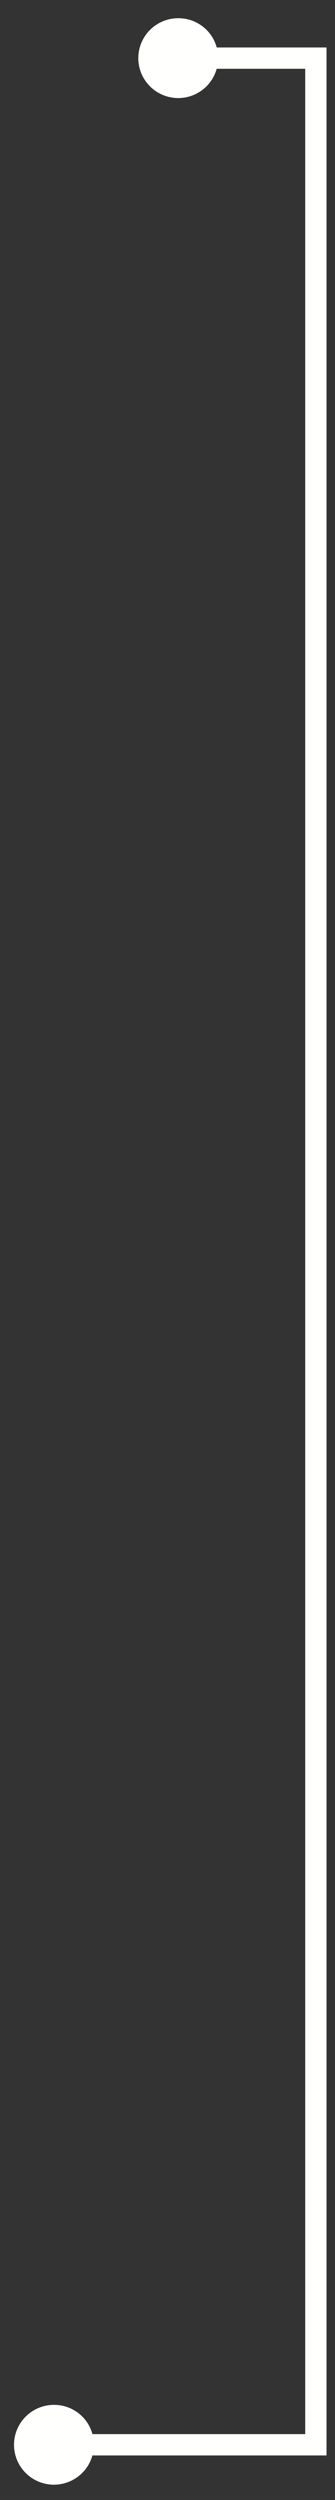 <?xml version="1.0" encoding="UTF-8"?> <svg xmlns="http://www.w3.org/2000/svg" width="13" height="97" viewBox="0 0 13 97" fill="none"><rect x="0" y="0" width="13" height="97" fill="#333333" stroke="none"/> <path d="M3.642 94.858C3.642 95.165 3.551 95.464 3.381 95.719C3.21 95.974 2.968 96.172 2.685 96.289C2.402 96.406 2.091 96.437 1.791 96.377C1.49 96.318 1.214 96.17 0.998 95.954C0.781 95.737 0.633 95.461 0.574 95.16C0.514 94.86 0.545 94.549 0.662 94.266C0.779 93.983 0.978 93.741 1.232 93.571C1.487 93.4 1.786 93.31 2.093 93.31C2.296 93.308 2.498 93.348 2.687 93.425C2.875 93.502 3.046 93.617 3.191 93.761C3.335 93.905 3.449 94.076 3.526 94.264C3.603 94.453 3.643 94.655 3.642 94.858Z" fill="url(#paint0_linear_896_705)"></path> <path d="M12.671 95.272H2.094V94.445H11.844V2.669H6.925V1.842H12.671V95.272Z" fill="url(#paint1_linear_896_705)"></path> <path d="M8.465 2.256C8.465 2.563 8.374 2.862 8.203 3.117C8.033 3.372 7.79 3.571 7.507 3.688C7.223 3.805 6.911 3.835 6.611 3.774C6.31 3.714 6.034 3.565 5.818 3.348C5.601 3.13 5.455 2.854 5.396 2.553C5.337 2.252 5.369 1.94 5.488 1.657C5.606 1.374 5.806 1.133 6.062 0.964C6.318 0.795 6.618 0.705 6.925 0.707C7.128 0.707 7.329 0.747 7.516 0.825C7.704 0.903 7.874 1.017 8.017 1.161C8.16 1.305 8.273 1.476 8.35 1.664C8.427 1.852 8.466 2.053 8.465 2.256Z" fill="url(#paint2_linear_896_705)"></path> <defs> <linearGradient id="paint0_linear_896_705" x1="2.093" y1="142.871" x2="2.093" y2="407.064" gradientUnits="userSpaceOnUse"> <stop stop-color="#FFFFFE"></stop> <stop offset="1" stop-color="#C8E7FF"></stop> </linearGradient> <linearGradient id="paint1_linear_896_705" x1="7.383" y1="121.029" x2="7.383" y2="264.021" gradientUnits="userSpaceOnUse"> <stop stop-color="#FFFFFE"></stop> <stop offset="1" stop-color="#C8E7FF"></stop> </linearGradient> <linearGradient id="paint2_linear_896_705" x1="6.925" y1="222.071" x2="6.925" y2="486.282" gradientUnits="userSpaceOnUse"> <stop stop-color="#FFFFFE"></stop> <stop offset="1" stop-color="#C8E7FF"></stop> </linearGradient> </defs> </svg> 